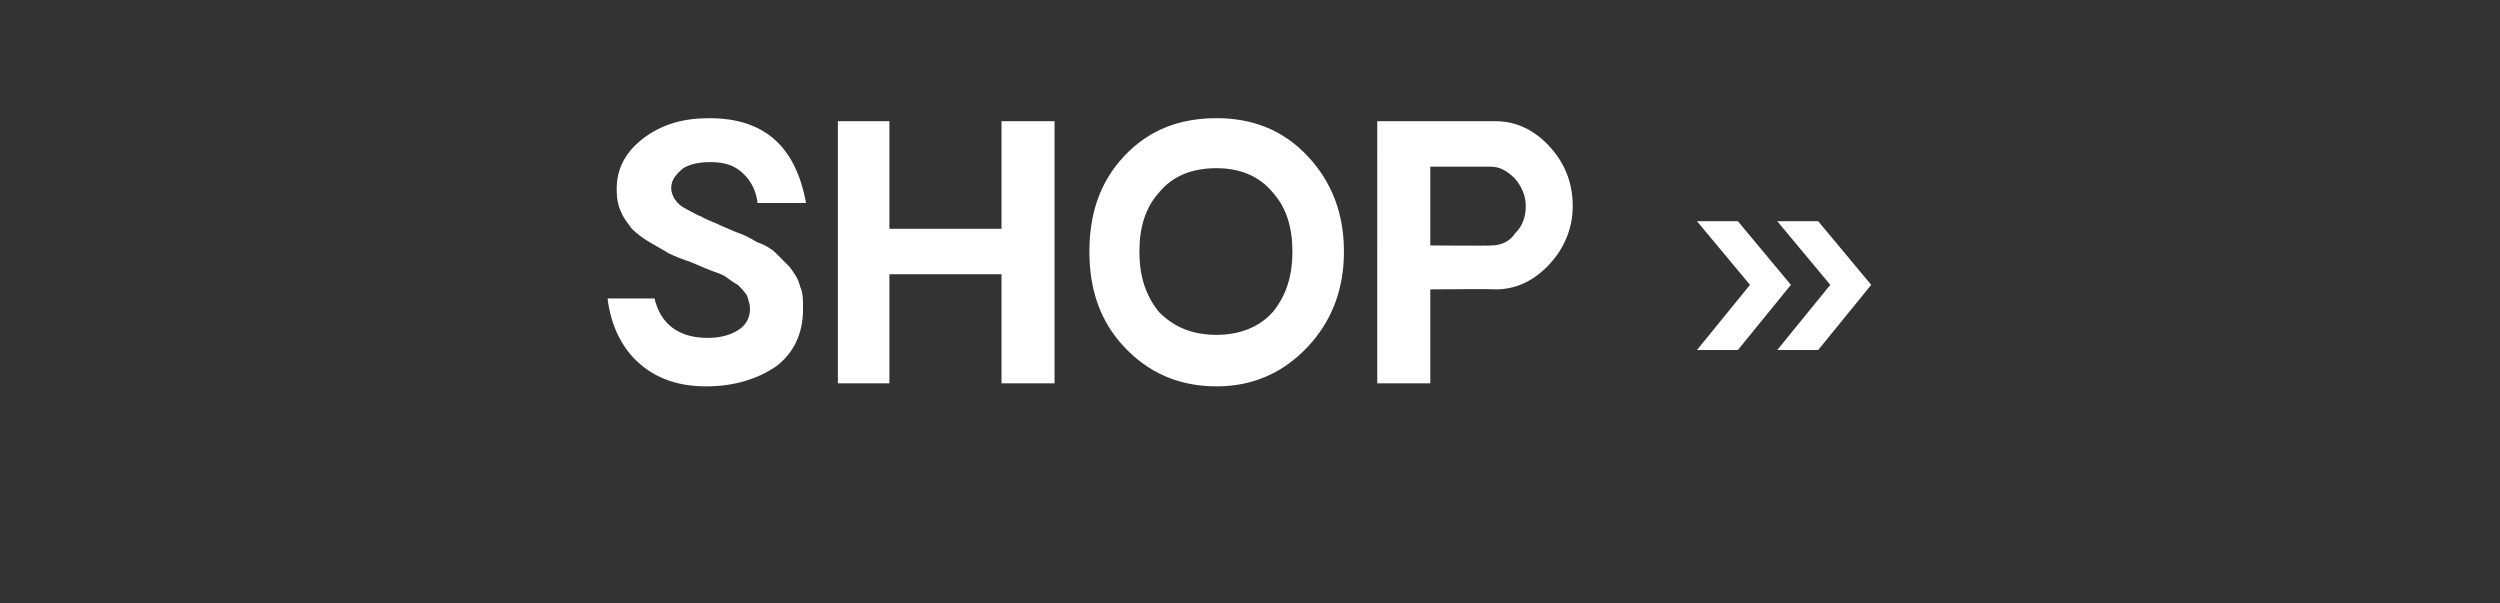 <?xml version="1.0" standalone="no"?><!DOCTYPE svg PUBLIC "-//W3C//DTD SVG 1.1//EN" "http://www.w3.org/Graphics/SVG/1.1/DTD/svg11.dtd"><svg xmlns="http://www.w3.org/2000/svg" version="1.1" width="165px" height="39.8px" viewBox="0 -8 165 39.8" style="top:-8px"><rect x="0" y="-8" width="165" height="39.8" fill="#333333" stroke="none"/><desc>SHOP »</desc><defs/><g id="Polygon139865"><path d="m53 12.4c0 1.6-.6 2.9-1.8 3.8c-1.2.8-2.7 1.3-4.6 1.3c-1.8 0-3.3-.5-4.5-1.6c-1.1-1-1.8-2.5-2-4.2h3.1c.4 1.7 1.6 2.6 3.5 2.6c.9 0 1.5-.2 2-.5c.5-.3.8-.8.8-1.4c0-.3-.1-.6-.2-.9c-.2-.3-.4-.5-.6-.7c-.2-.1-.5-.3-.9-.6c-.4-.2-.8-.3-1-.4c-.3-.1-.7-.3-1.2-.5c-.6-.2-1.1-.4-1.5-.6c-.3-.2-.7-.4-1.2-.7c-.5-.3-.9-.6-1.2-.9c-.2-.3-.5-.6-.7-1.1c-.2-.4-.3-.9-.3-1.5c0-1.4.6-2.5 1.8-3.4c1.2-.9 2.6-1.3 4.3-1.3c3.6 0 5.7 1.8 6.4 5.6H50c-.1-.8-.4-1.4-.9-1.9c-.6-.6-1.3-.8-2.2-.8c-.7 0-1.3.1-1.8.4c-.5.4-.8.8-.8 1.3c0 .3.1.5.2.7c.2.3.4.5.8.7c.4.2.7.4 1 .5c.3.2.7.3 1.3.6c.5.2.9.4 1.2.5c.3.1.7.3 1.2.6c.6.2 1 .5 1.2.7l.9.9c.3.4.6.8.7 1.3c.2.4.2.9.2 1.5zM69.6 0v17.3h-3.5v-7.2h-7.4v7.2h-3.4V0h3.4v7.1h7.4V0h3.5zm10.7 17.5c-2.5 0-4.5-.9-6.1-2.6c-1.6-1.7-2.3-3.8-2.3-6.3c0-2.5.7-4.6 2.3-6.3C75.8.6 77.8-.2 80.3-.2c2.4 0 4.4.8 6 2.5c1.6 1.7 2.4 3.8 2.4 6.3c0 2.5-.8 4.6-2.4 6.3c-1.6 1.7-3.6 2.6-6 2.6zm-5.1-8.9c0 1.6.4 2.9 1.3 4c1 1 2.2 1.5 3.8 1.5c1.5 0 2.8-.5 3.7-1.5c.9-1.1 1.3-2.4 1.3-4c0-1.6-.4-2.9-1.3-3.9c-.9-1.1-2.2-1.6-3.7-1.6c-1.6 0-2.9.5-3.8 1.6c-.9 1-1.3 2.3-1.3 3.9zM98.7 0c1.4 0 2.6.6 3.6 1.7c1 1.1 1.5 2.4 1.5 3.9c0 1.4-.5 2.7-1.5 3.8c-1 1.1-2.2 1.7-3.6 1.7c.03-.04-4.3 0-4.3 0v6.2h-3.5V0h7.8zm-.3 8.2c.6 0 1.2-.2 1.6-.8c.5-.5.7-1.1.7-1.8c0-.6-.2-1.2-.7-1.8c-.5-.5-1-.8-1.6-.8h-4v5.2s4.01.03 4 0zm17.1 2.6L112 6.6h2.7l3.5 4.2l-3.5 4.3H112l3.5-4.3zm5.3 0l-3.5-4.2h2.7l3.5 4.2l-3.5 4.3h-2.7l3.5-4.3z" stroke="none" fill="#ffffff"/></g></svg>